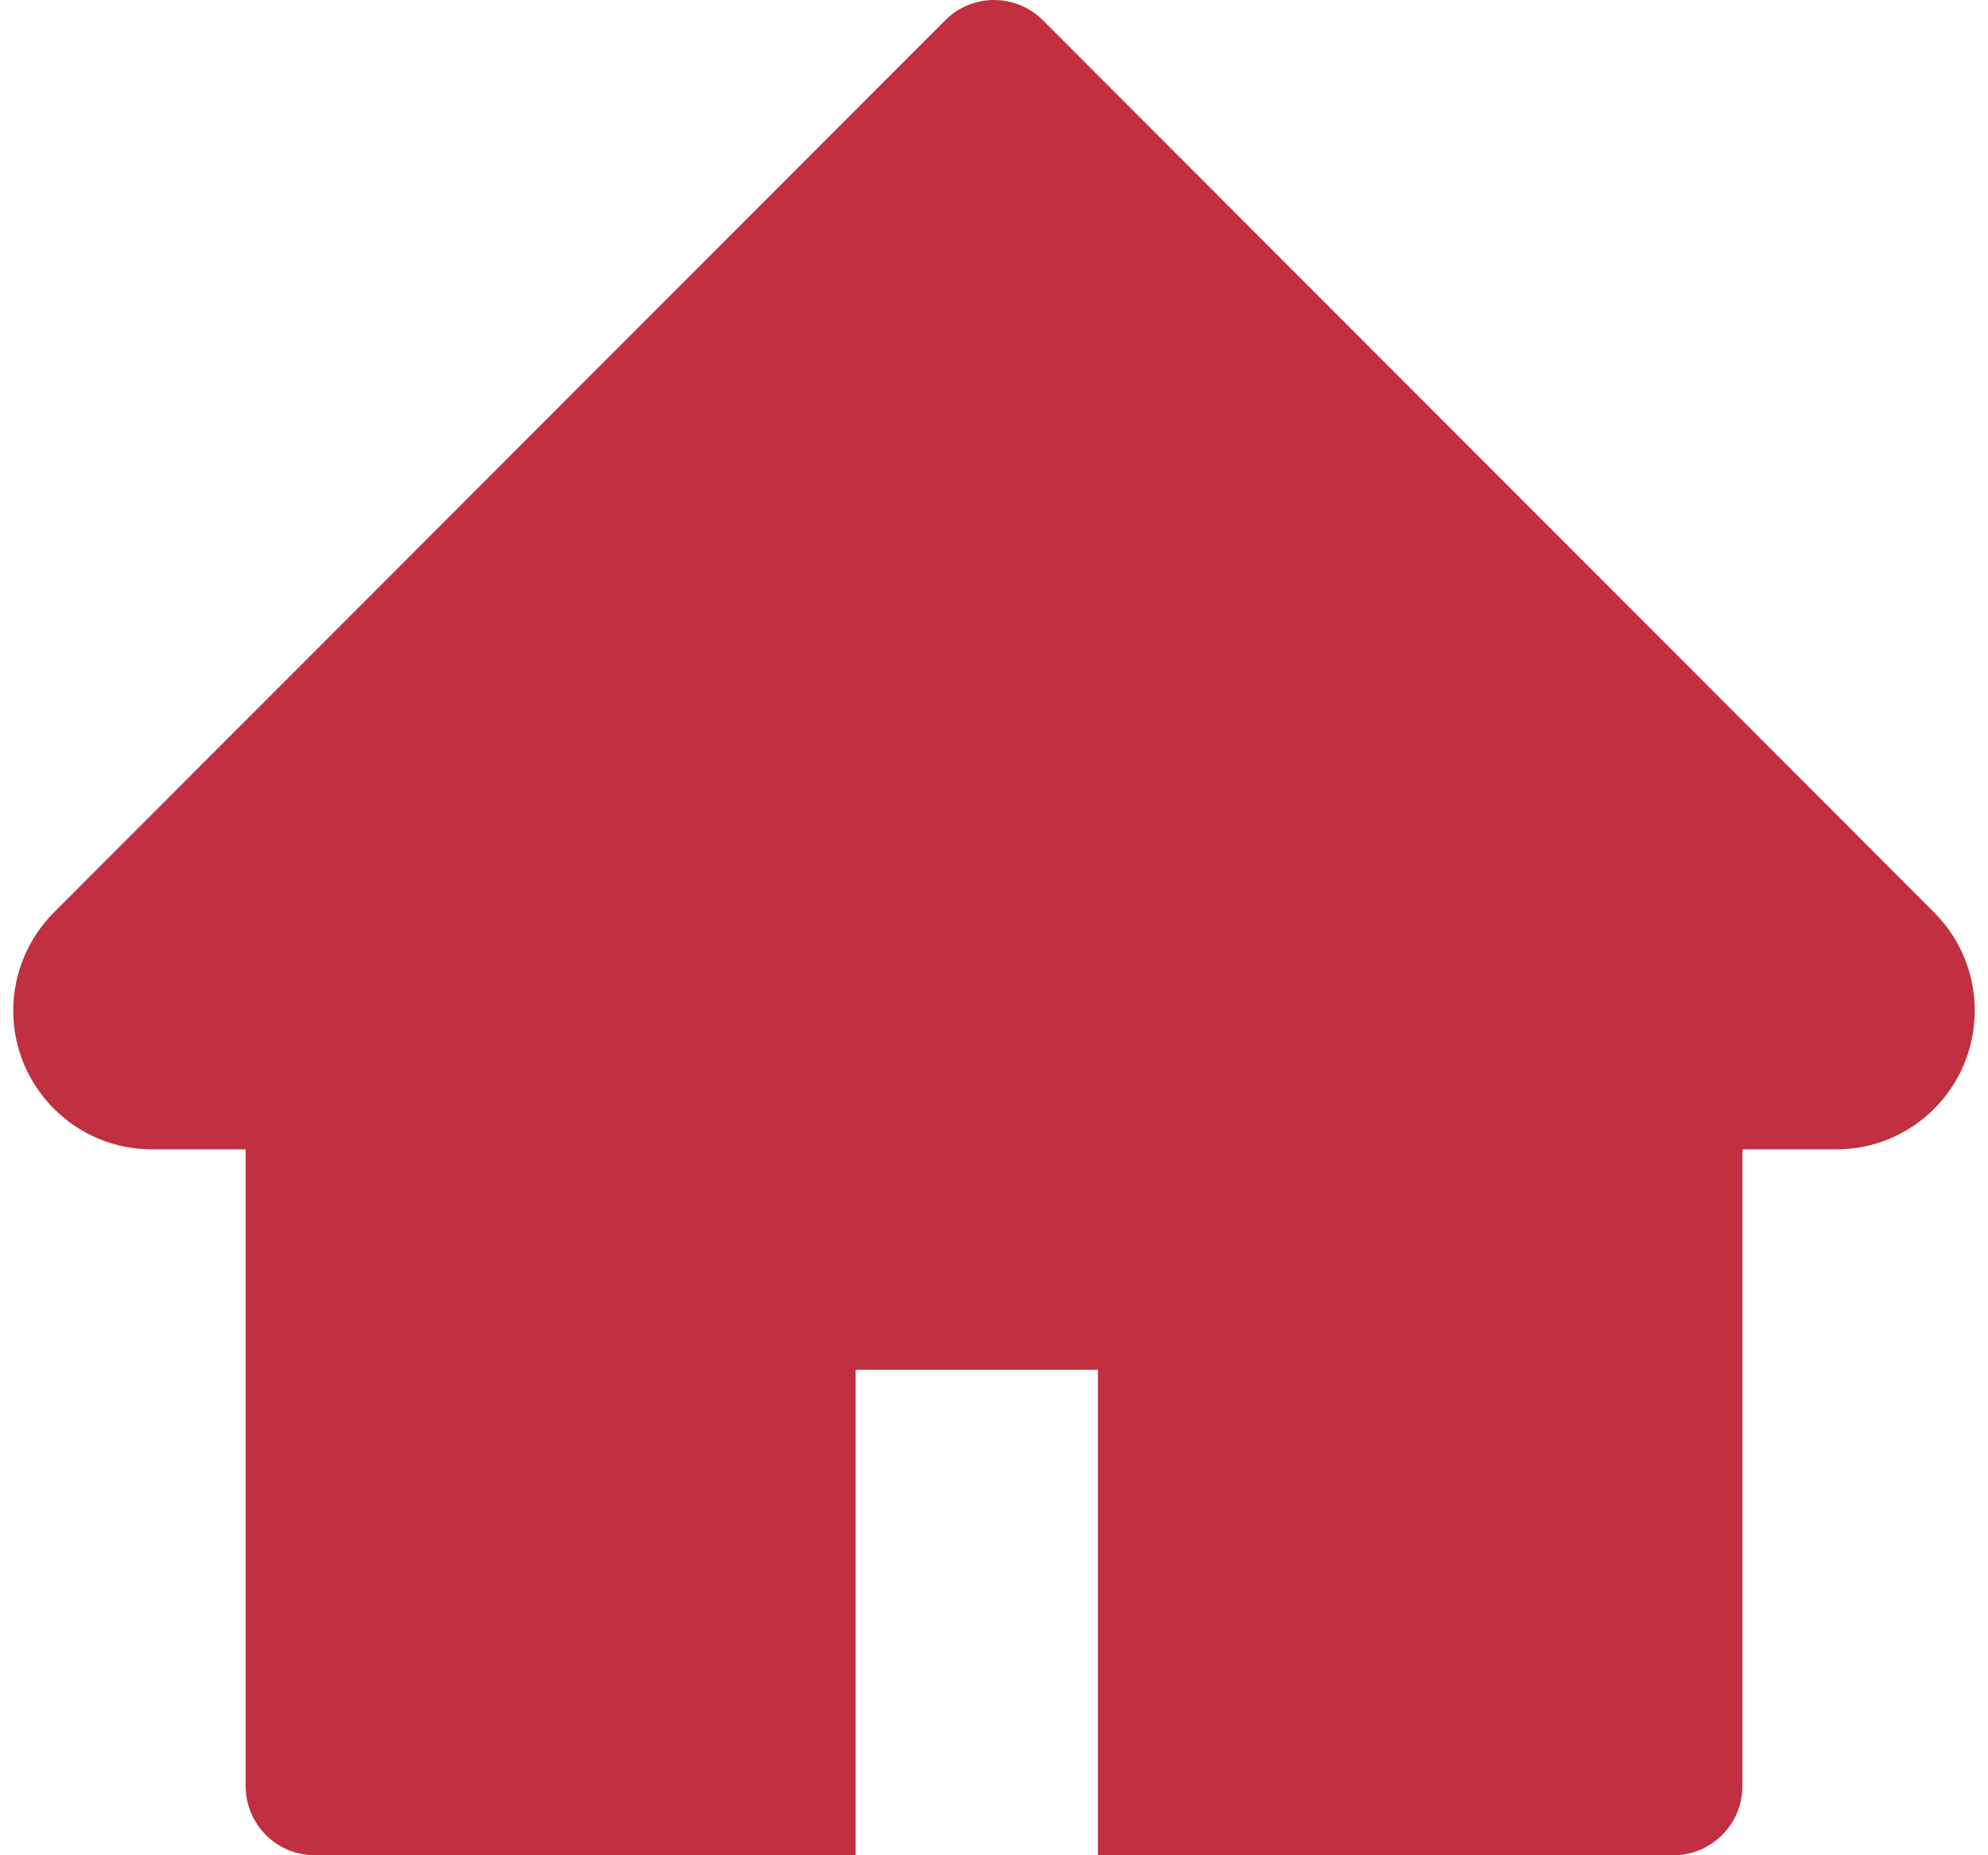 <?xml version="1.0"?>
<svg xmlns="http://www.w3.org/2000/svg" width="75" height="70" viewBox="0 0 75 70" fill="none">
<path id="Vector" d="M72.969 34.426L39.346 0.767C39.104 0.524 38.817 0.331 38.5 0.199C38.184 0.068 37.844 0 37.502 0C37.159 0 36.819 0.068 36.503 0.199C36.186 0.331 35.899 0.524 35.657 0.767L2.035 34.426C1.055 35.408 0.5 36.741 0.5 38.131C0.5 41.018 2.843 43.365 5.724 43.365H9.267V67.383C9.267 68.831 10.434 70 11.879 70H32.277V51.682H41.42V70H63.124C64.569 70 65.736 68.831 65.736 67.383V43.365H69.279C70.667 43.365 71.997 42.817 72.977 41.827C75.009 39.783 75.009 36.471 72.969 34.426Z" fill="#C12F41"/>
</svg>
